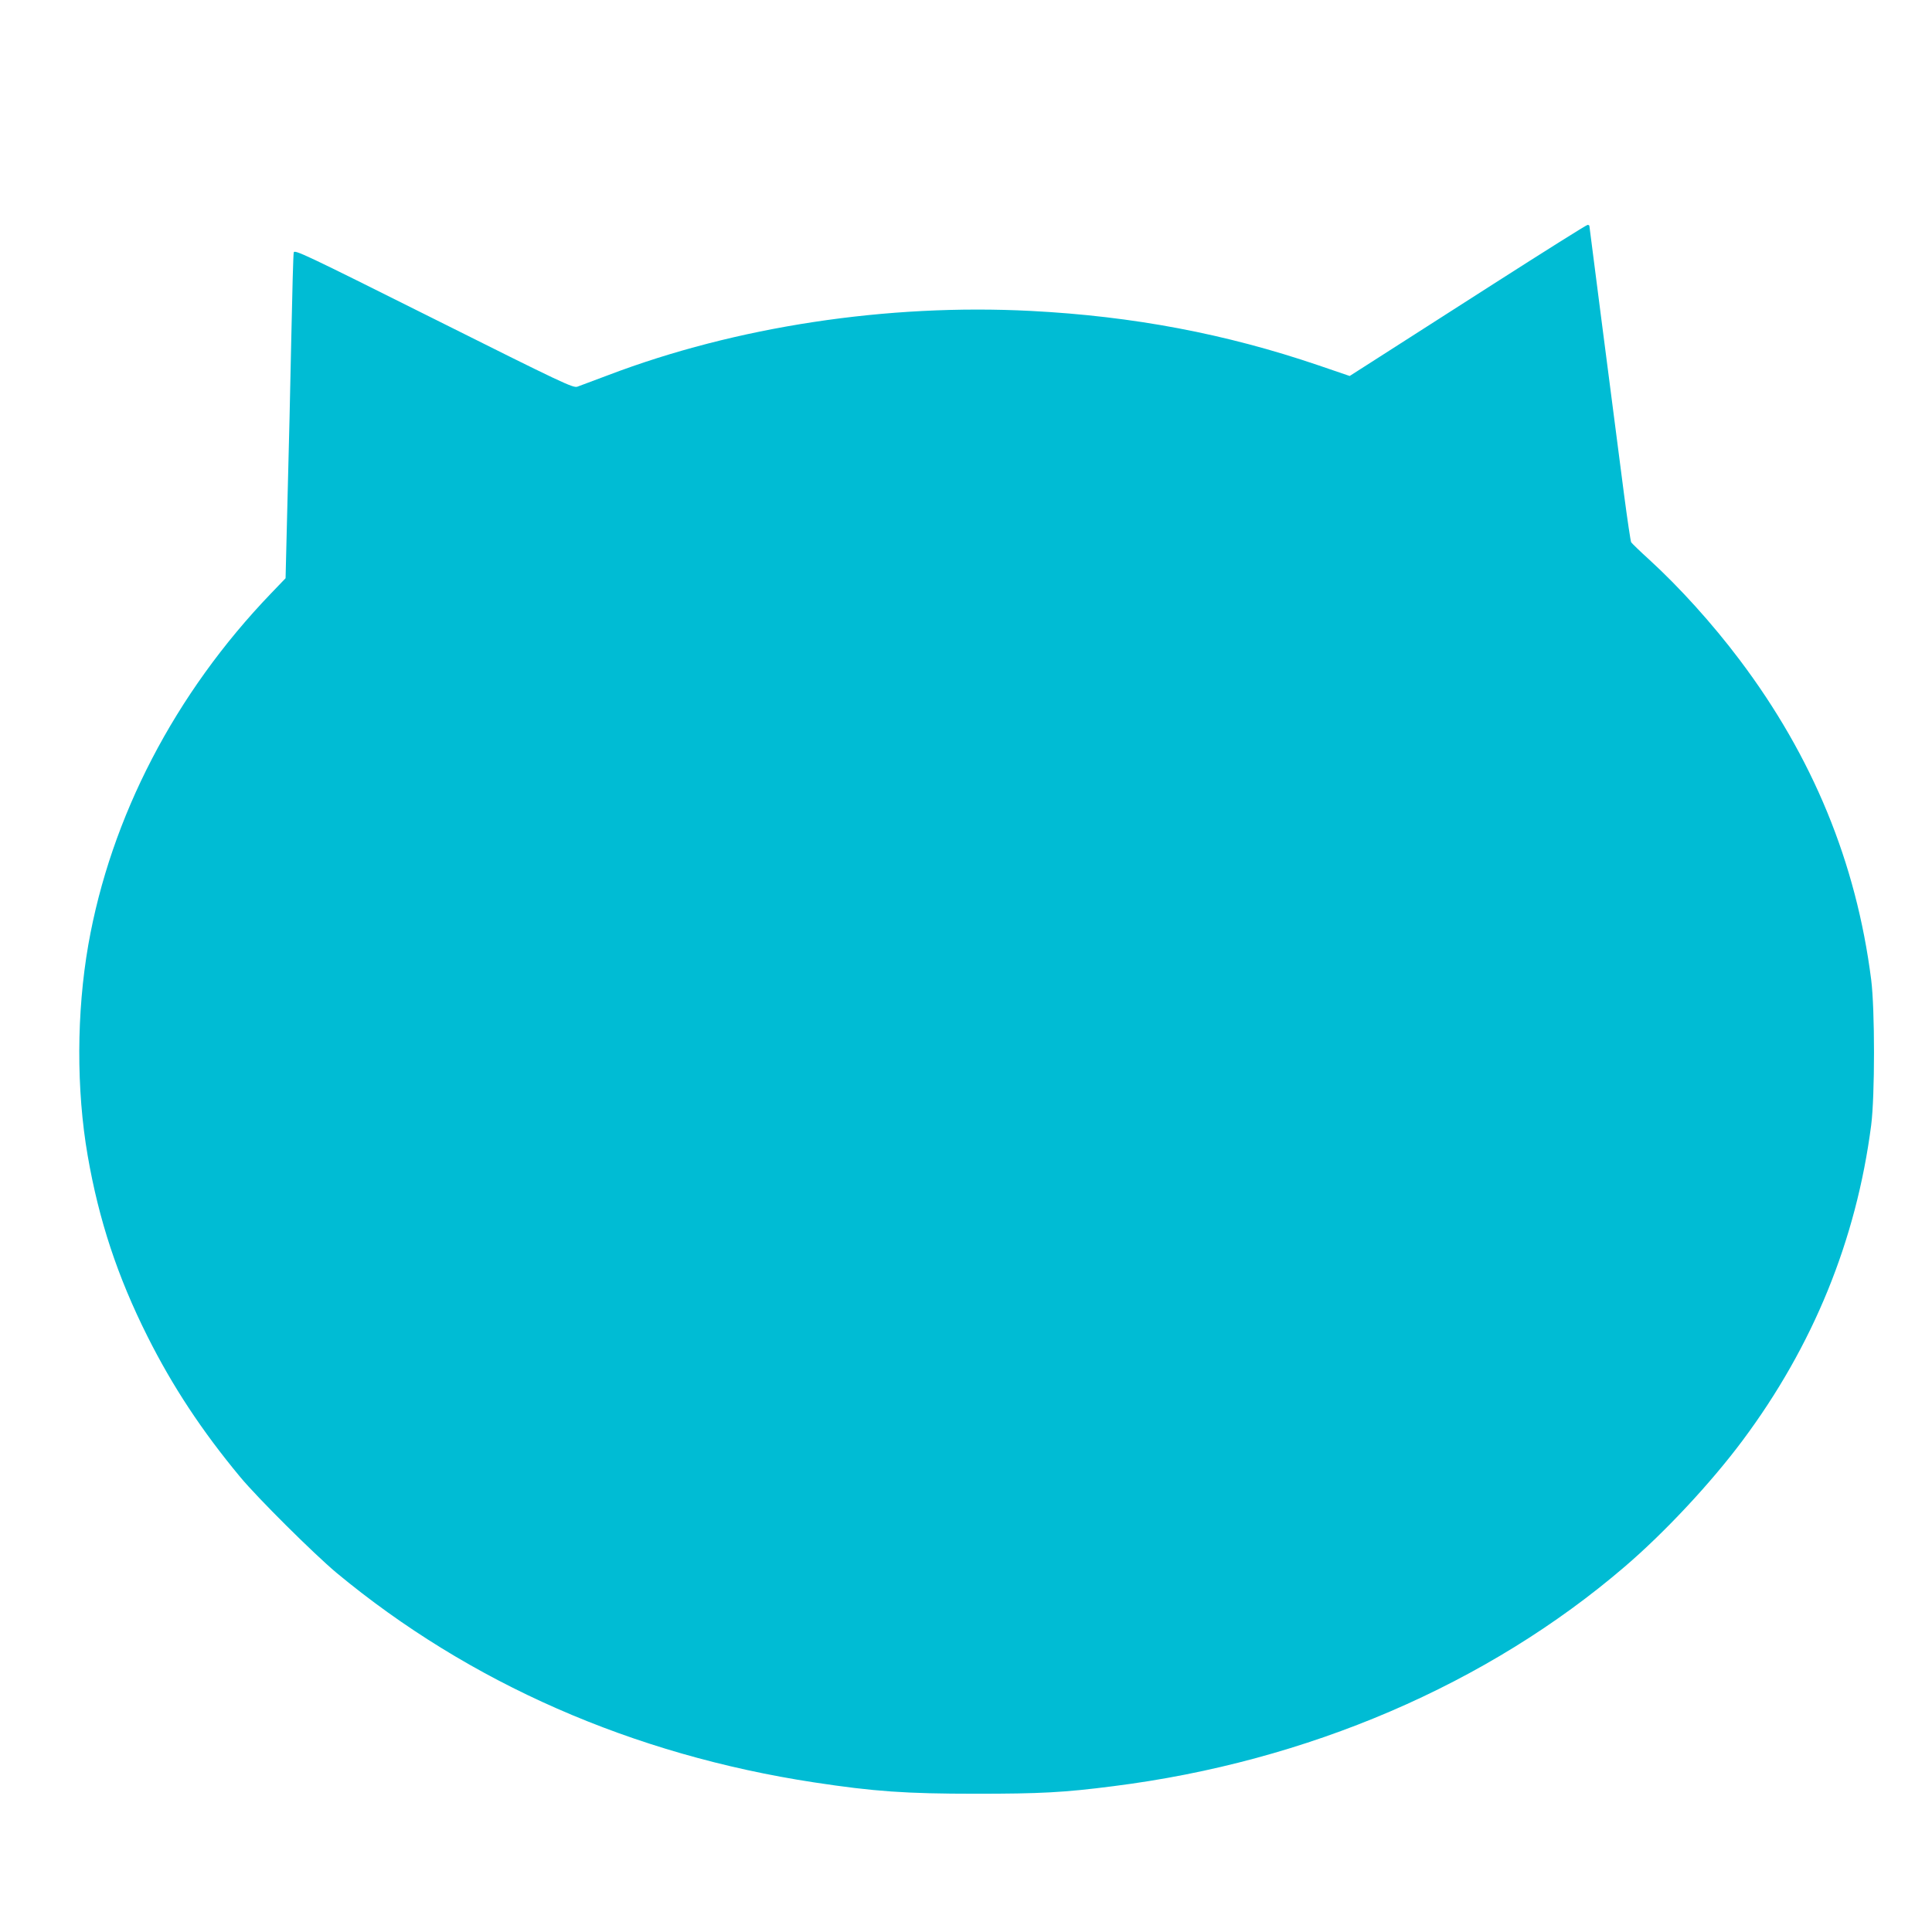 <?xml version="1.0" standalone="no"?>
<!DOCTYPE svg PUBLIC "-//W3C//DTD SVG 20010904//EN"
 "http://www.w3.org/TR/2001/REC-SVG-20010904/DTD/svg10.dtd">
<svg version="1.0" xmlns="http://www.w3.org/2000/svg"
 width="1280pt" height="1280pt" viewBox="0 0 1280 1280"
 preserveAspectRatio="xMidYMid meet">
<g transform="translate(0,1280) scale(0.1,-0.1)"
fill="#00bcd4" stroke="none">
<path d="M9895 10919 c-335 -215 -687 -440 -781 -500 l-172 -110 -208 71
c-614 209 -1227 325 -1904 360 -952 49 -1954 -103 -2802 -426 -95 -36 -187
-70 -203 -76 -29 -9 -93 21 -953 451 -860 430 -922 459 -926 438 -3 -12 -10
-265 -16 -562 -6 -297 -17 -777 -25 -1068 l-13 -528 -96 -100 c-637 -663
-1062 -1481 -1211 -2329 -78 -448 -80 -959 -4 -1397 74 -427 197 -800 396
-1197 165 -329 359 -624 614 -931 115 -139 489 -510 638 -635 881 -731 1963
-1206 3166 -1389 395 -60 604 -75 1070 -75 426 0 584 8 910 50 1287 162 2481
675 3390 1455 263 225 571 555 779 834 468 627 754 1327 853 2090 25 196 25
767 0 965 -99 776 -387 1476 -872 2119 -180 239 -398 480 -598 663 -62 56
-115 108 -120 115 -4 7 -25 148 -47 315 -99 763 -230 1777 -230 1782 0 3 -6 6
-12 6 -7 0 -287 -176 -623 -391z"/>
</g>
</svg>
